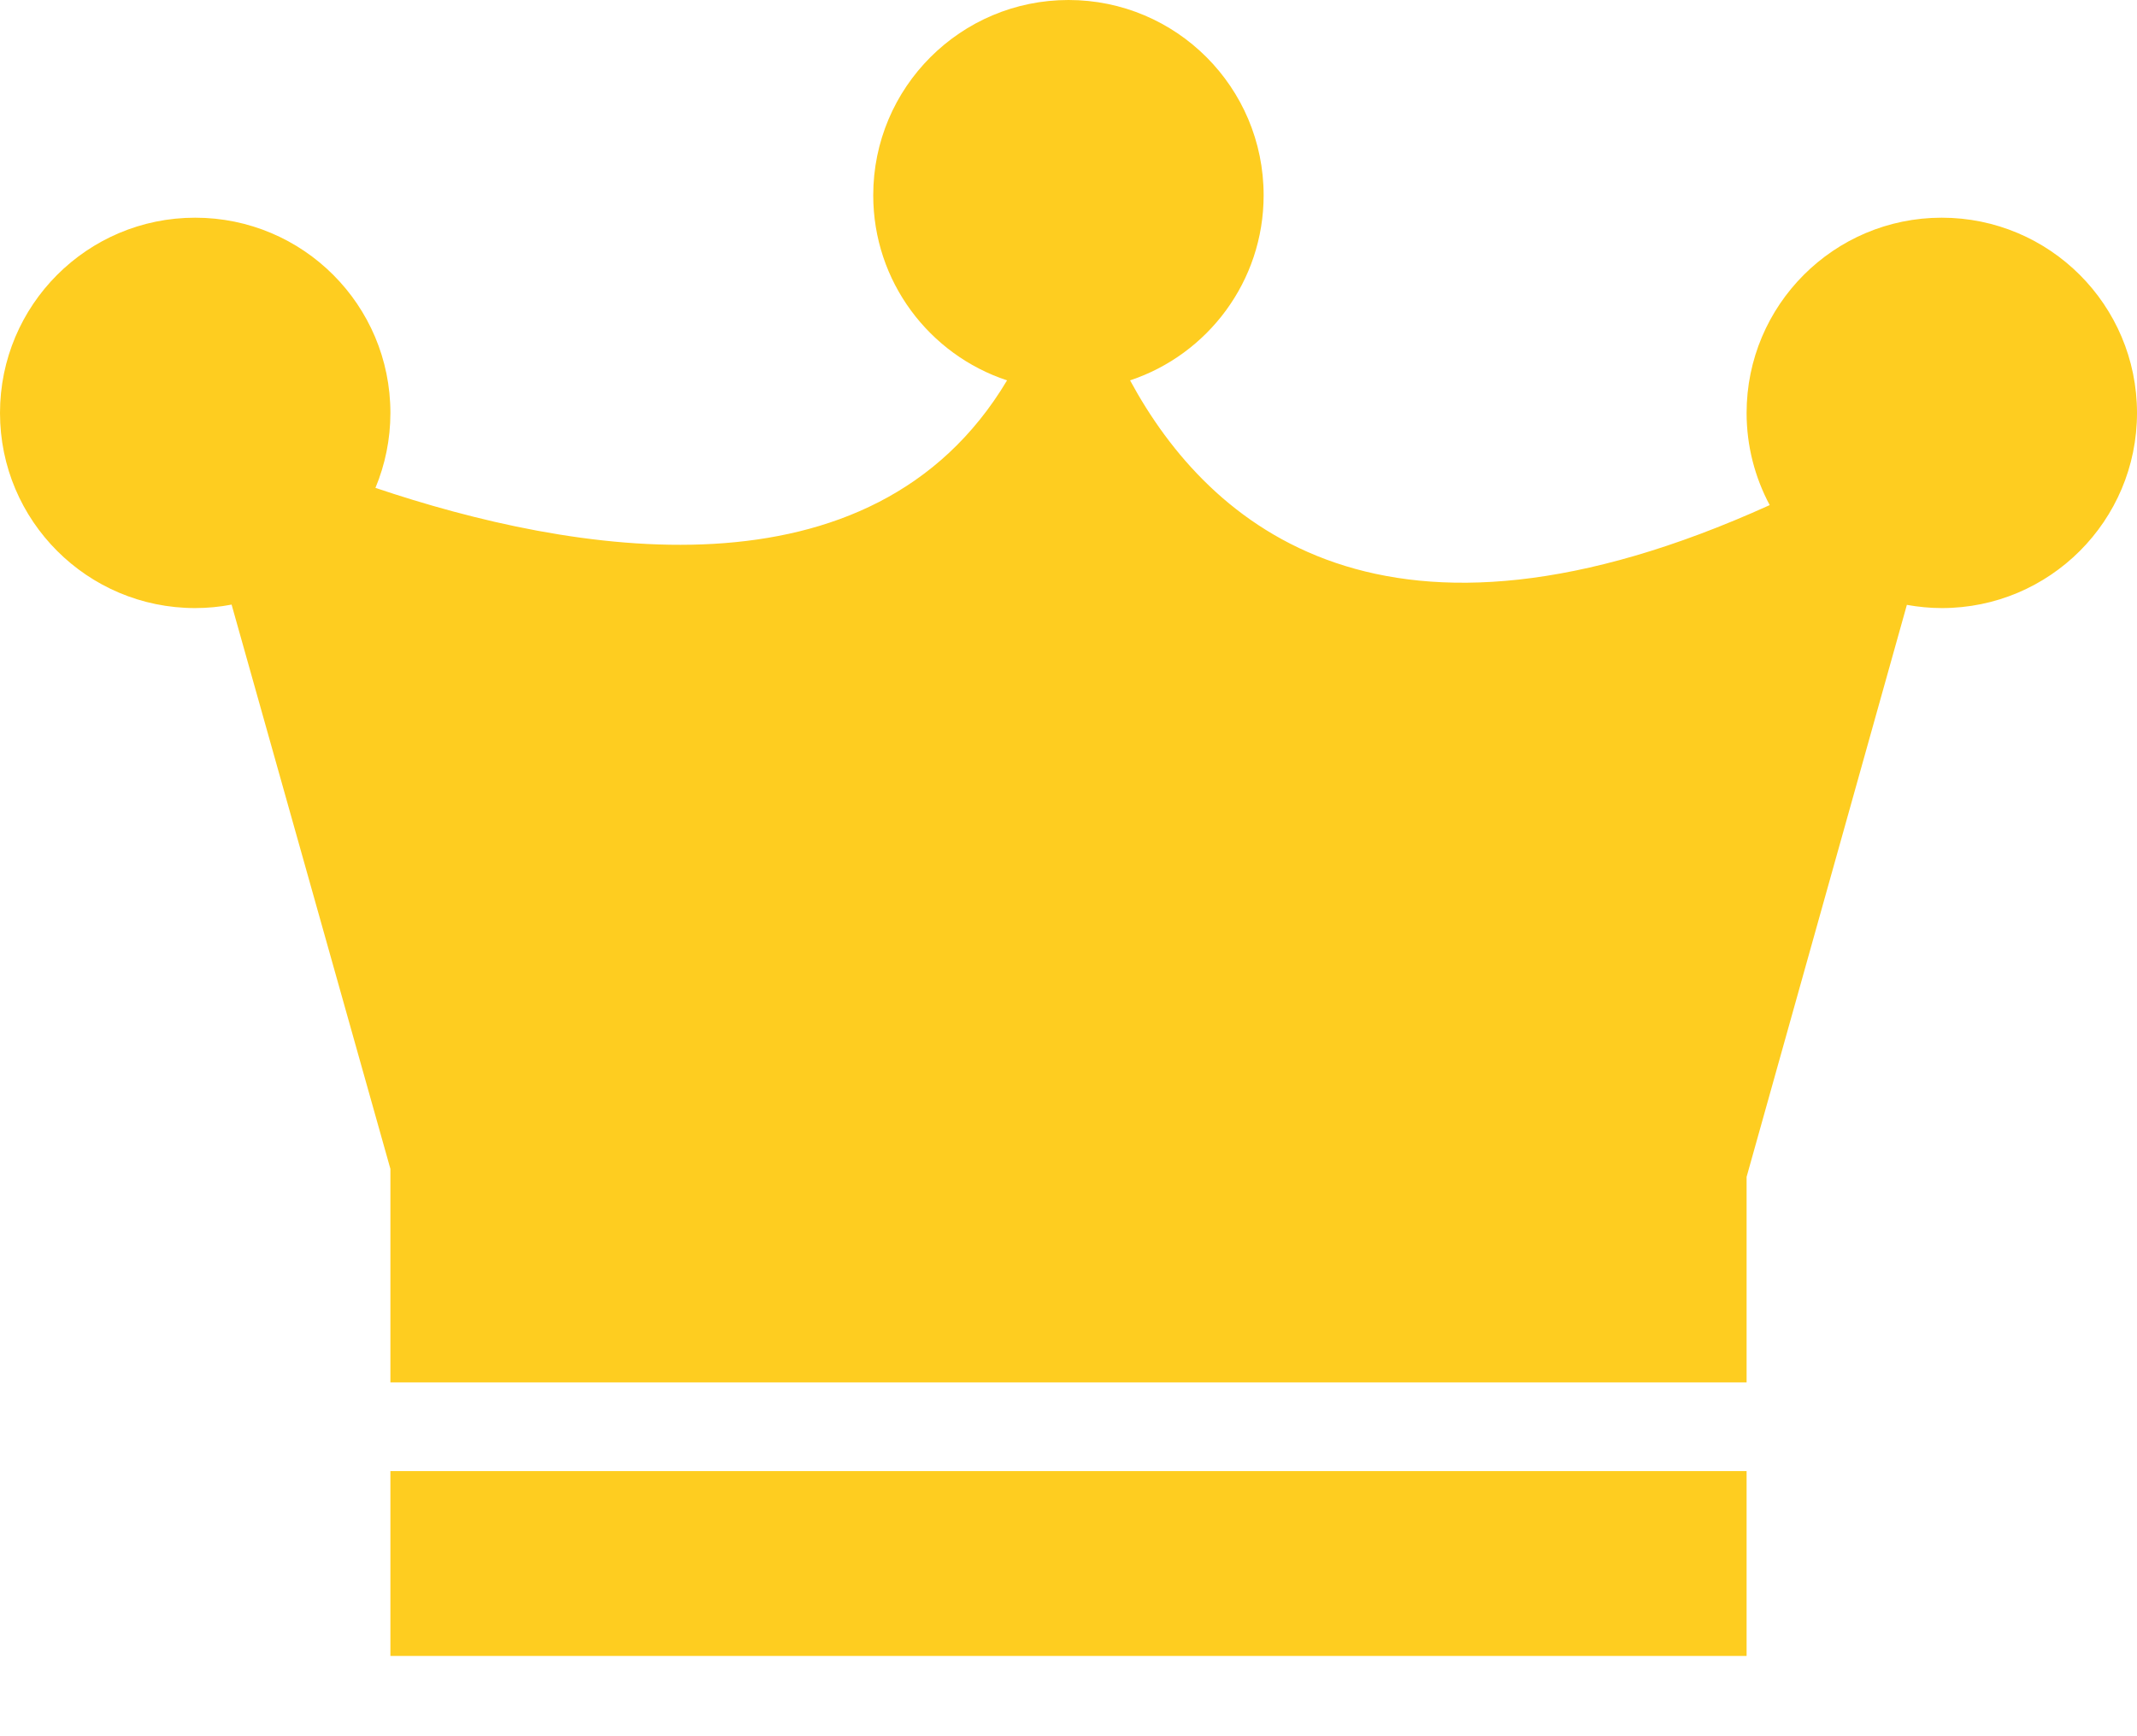 <?xml version="1.0" encoding="UTF-8"?> <svg xmlns="http://www.w3.org/2000/svg" width="16" height="13" viewBox="0 0 16 13" fill="none"> <path d="M16 3.092C16 3.899 15.346 4.553 14.539 4.553C14.449 4.553 14.361 4.544 14.277 4.529L13.077 8.812V10.351H2.923V8.752L1.734 4.527C1.645 4.544 1.554 4.553 1.461 4.553C0.654 4.553 0 3.899 0 3.092C0 2.284 0.654 1.63 1.461 1.63C2.269 1.63 2.923 2.284 2.923 3.092C2.923 3.29 2.883 3.48 2.811 3.653C4.271 4.145 6.526 4.547 7.54 2.848C6.958 2.656 6.538 2.108 6.538 1.462C6.538 0.654 7.193 0 8 0C8.807 0 9.461 0.654 9.461 1.462C9.461 2.107 9.042 2.655 8.461 2.848C9.053 3.942 10.373 5.085 13.25 3.782C13.14 3.576 13.077 3.341 13.077 3.092C13.077 2.285 13.731 1.63 14.538 1.63C15.345 1.63 16 2.284 16 3.092ZM2.923 12.399H13.077V11.015H2.923V12.399Z" fill="#FECD20"></path> </svg> 